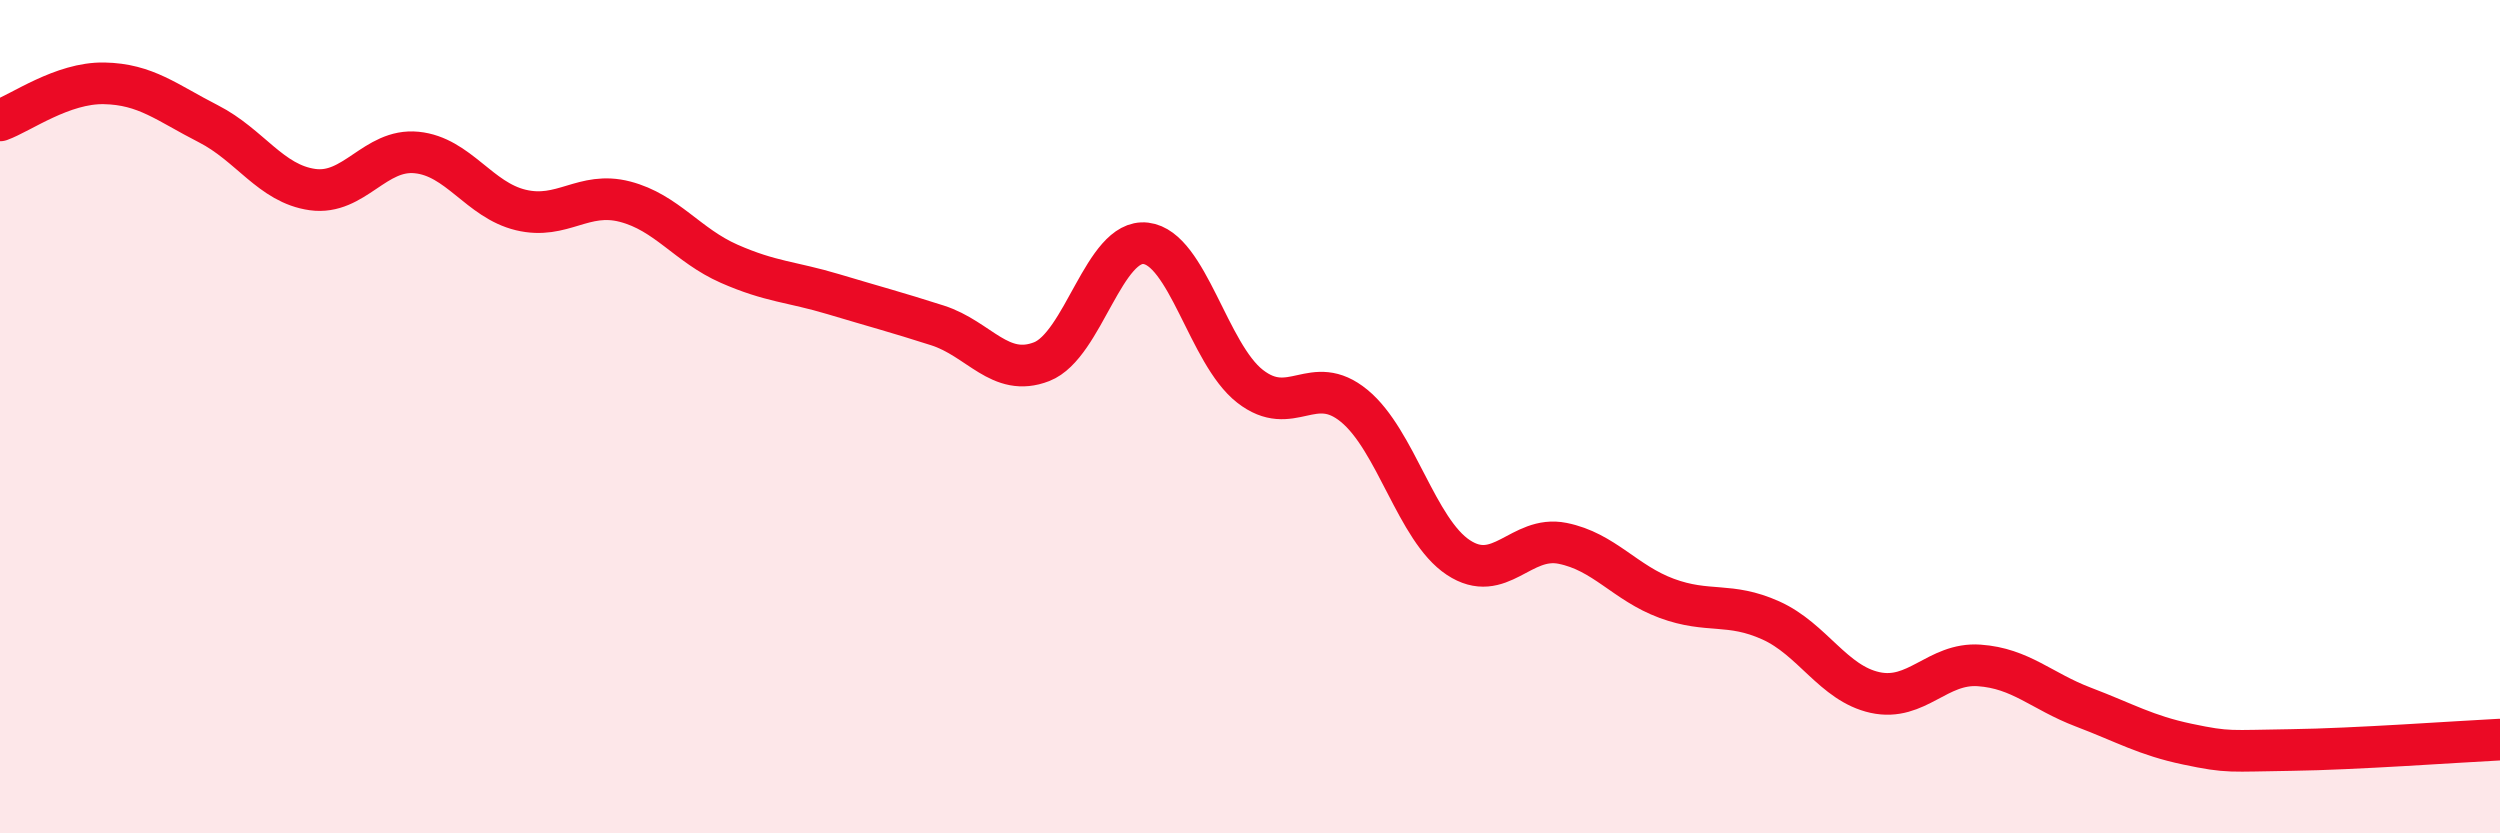 
    <svg width="60" height="20" viewBox="0 0 60 20" xmlns="http://www.w3.org/2000/svg">
      <path
        d="M 0,2.89 C 0.5,2.71 1.5,1.98 2.5,2 C 3.5,2.02 4,2.46 5,2.97 C 6,3.48 6.5,4.41 7.5,4.55 C 8.5,4.69 9,3.56 10,3.66 C 11,3.76 11.5,4.8 12.5,5.04 C 13.5,5.28 14,4.58 15,4.84 C 16,5.1 16.5,5.89 17.5,6.33 C 18.5,6.77 19,6.76 20,7.06 C 21,7.36 21.5,7.49 22.5,7.81 C 23.5,8.13 24,9.07 25,8.68 C 26,8.29 26.5,5.72 27.5,5.84 C 28.5,5.96 29,8.49 30,9.27 C 31,10.05 31.5,8.92 32.5,9.74 C 33.5,10.56 34,12.72 35,13.38 C 36,14.04 36.5,12.84 37.5,13.04 C 38.5,13.24 39,13.99 40,14.36 C 41,14.73 41.5,14.44 42.5,14.89 C 43.5,15.34 44,16.4 45,16.62 C 46,16.84 46.5,15.9 47.5,15.97 C 48.5,16.04 49,16.59 50,16.97 C 51,17.35 51.5,17.65 52.5,17.86 C 53.5,18.07 53.5,18.02 55,18 C 56.5,17.98 59,17.8 60,17.75L60 20L0 20Z"
        fill="#EB0A25"
        opacity="0.1"
        stroke-linecap="round"
        stroke-linejoin="round"
      />
      <path
        d="M 0,2.89 C 0.5,2.71 1.5,1.98 2.5,2 C 3.5,2.02 4,2.46 5,2.97 C 6,3.48 6.5,4.41 7.5,4.55 C 8.5,4.69 9,3.56 10,3.66 C 11,3.76 11.5,4.8 12.5,5.04 C 13.5,5.28 14,4.58 15,4.84 C 16,5.1 16.5,5.89 17.5,6.33 C 18.5,6.77 19,6.76 20,7.06 C 21,7.36 21.5,7.49 22.5,7.81 C 23.5,8.13 24,9.07 25,8.68 C 26,8.29 26.5,5.72 27.5,5.84 C 28.5,5.96 29,8.49 30,9.27 C 31,10.05 31.5,8.92 32.5,9.74 C 33.5,10.56 34,12.72 35,13.38 C 36,14.04 36.5,12.84 37.5,13.04 C 38.5,13.24 39,13.99 40,14.36 C 41,14.73 41.5,14.44 42.5,14.89 C 43.5,15.34 44,16.4 45,16.62 C 46,16.84 46.5,15.9 47.5,15.97 C 48.5,16.04 49,16.59 50,16.97 C 51,17.35 51.5,17.65 52.5,17.86 C 53.5,18.07 53.5,18.02 55,18 C 56.5,17.98 59,17.8 60,17.75"
        stroke="#EB0A25"
        stroke-width="1"
        fill="none"
        stroke-linecap="round"
        stroke-linejoin="round"
      />
    </svg>
  